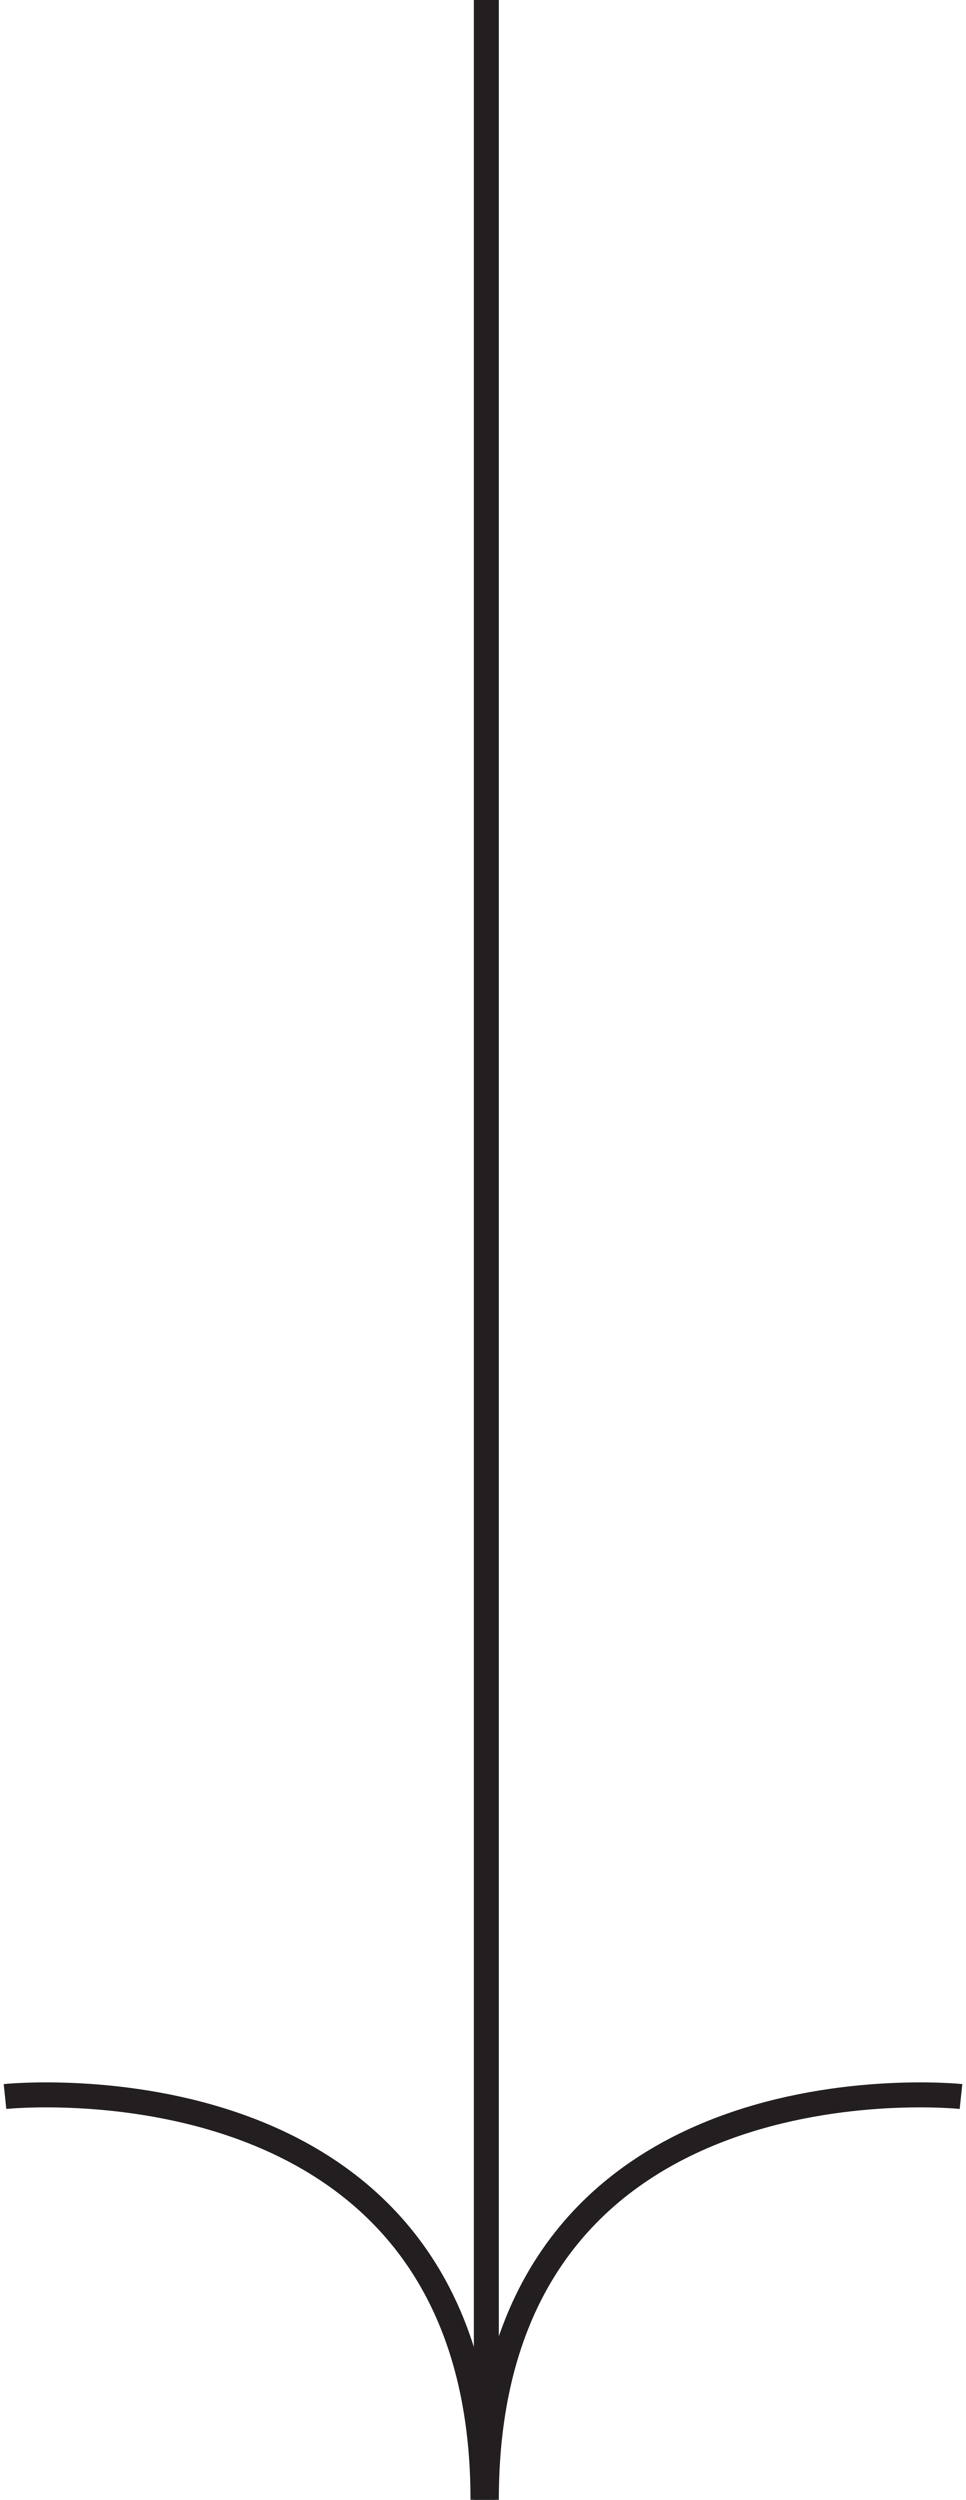 <?xml version="1.0" encoding="utf-8"?>
<!-- Generator: Adobe Illustrator 19.2.1, SVG Export Plug-In . SVG Version: 6.00 Build 0)  -->
<svg version="1.1" id="Layer_1" xmlns="http://www.w3.org/2000/svg" xmlns:xlink="http://www.w3.org/1999/xlink" x="0px" y="0px"
	 viewBox="0 0 58 150" style="enable-background:new 0 0 58 150;" xml:space="preserve">
<style type="text/css">
	.st0{fill:none;stroke:#231F20;stroke-width:1.5;}
</style>
<g>
	<path class="st0" d="M57.7,125.8c0,0-28.5-3-28.5,24.2"/>
	<path class="st0" d="M0.3,125.8c0,0,28.7-3,28.7,24.2"/>
	<line class="st0" x1="29.2" y1="0" x2="29.2" y2="149.7"/>
</g>
</svg>
